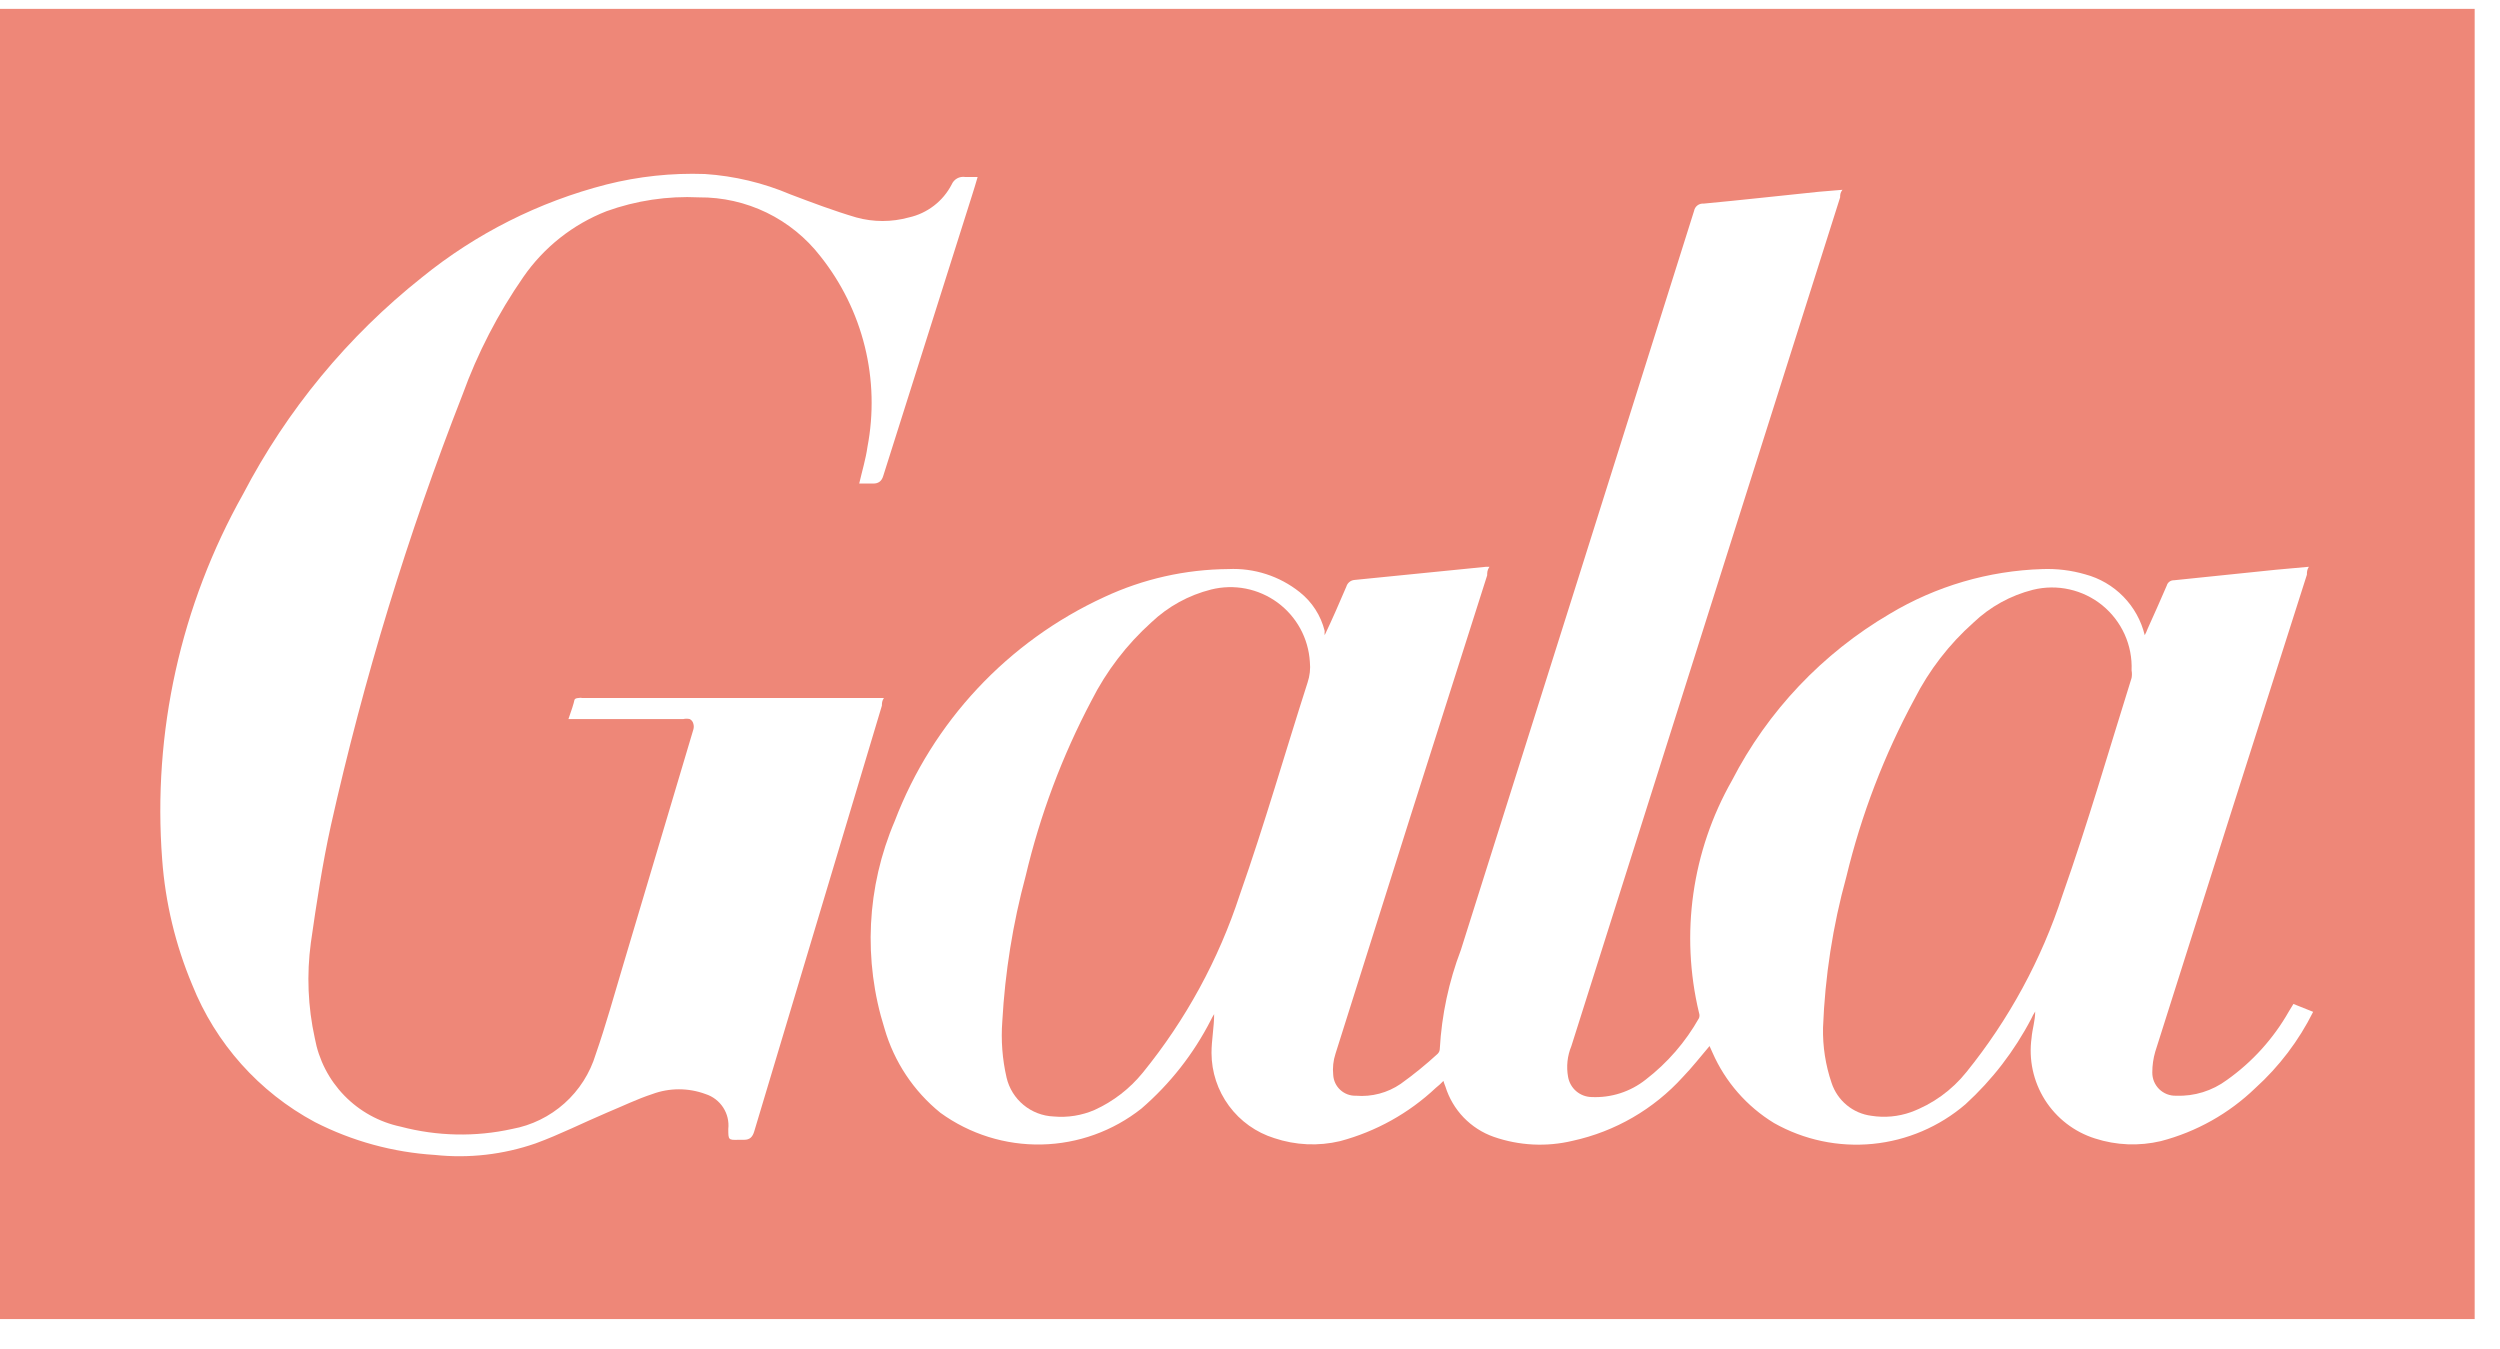 <svg width="76" height="41" viewBox="0 0 76 41" fill="none" xmlns="http://www.w3.org/2000/svg">
<path d="M75.23 0.28V40.1H0V0.27H75.23V0.28ZM51.97 31.8L52.06 32C52.45 32.888 53.102 33.635 53.93 34.14C54.841 34.655 55.889 34.876 56.93 34.774C57.971 34.672 58.956 34.252 59.75 33.57C60.564 32.827 61.24 31.947 61.75 30.97C61.784 30.894 61.824 30.82 61.87 30.75C61.87 31.03 61.78 31.29 61.76 31.55C61.668 32.206 61.811 32.873 62.164 33.434C62.518 33.994 63.058 34.411 63.69 34.61C64.337 34.819 65.028 34.846 65.69 34.69C66.769 34.409 67.757 33.854 68.56 33.08C69.286 32.423 69.883 31.636 70.32 30.76L69.72 30.52L69.58 30.75C69.113 31.573 68.471 32.283 67.7 32.83C67.253 33.162 66.706 33.332 66.15 33.31C66.055 33.313 65.962 33.296 65.874 33.262C65.786 33.227 65.706 33.175 65.638 33.109C65.571 33.042 65.518 32.963 65.482 32.876C65.446 32.788 65.429 32.695 65.43 32.6C65.43 32.387 65.46 32.175 65.52 31.97C67.047 27.143 68.583 22.31 70.13 17.47C70.13 17.4 70.13 17.32 70.19 17.23L69.19 17.32L66.09 17.64C66.041 17.638 65.992 17.653 65.952 17.682C65.912 17.711 65.883 17.753 65.87 17.8C65.68 18.24 65.49 18.67 65.29 19.11C65.265 19.179 65.235 19.245 65.2 19.31C65.093 18.867 64.868 18.462 64.549 18.136C64.231 17.811 63.83 17.577 63.39 17.46C62.968 17.337 62.529 17.284 62.09 17.3C60.453 17.35 58.855 17.818 57.45 18.66C55.402 19.861 53.737 21.619 52.65 23.73C51.433 25.871 51.076 28.395 51.65 30.79C51.669 30.842 51.669 30.899 51.65 30.95C51.241 31.676 50.69 32.312 50.03 32.82C49.562 33.191 48.976 33.379 48.38 33.35C48.209 33.346 48.046 33.283 47.916 33.172C47.787 33.061 47.7 32.908 47.67 32.74C47.612 32.424 47.647 32.097 47.77 31.8C50.49 23.2 53.213 14.6 55.94 6C55.94 5.93 55.94 5.86 56.01 5.77L55.29 5.83C54.12 5.95 52.96 6.08 51.79 6.19C51.723 6.184 51.656 6.203 51.602 6.244C51.549 6.285 51.512 6.344 51.5 6.41C49.14 13.903 46.777 21.394 44.41 28.88C44.044 29.841 43.828 30.853 43.77 31.88C43.77 31.91 43.764 31.94 43.752 31.967C43.739 31.995 43.722 32.02 43.7 32.04C43.345 32.366 42.971 32.67 42.58 32.95C42.182 33.223 41.701 33.35 41.22 33.31C41.046 33.316 40.876 33.253 40.747 33.135C40.618 33.018 40.54 32.854 40.53 32.68C40.507 32.461 40.531 32.24 40.6 32.03C42.127 27.177 43.663 22.33 45.21 17.49C45.21 17.41 45.21 17.33 45.28 17.23H45.18L41.18 17.63C41.123 17.634 41.068 17.655 41.024 17.691C40.979 17.727 40.946 17.775 40.93 17.83C40.72 18.32 40.5 18.83 40.27 19.31C40.265 19.267 40.265 19.223 40.27 19.18C40.154 18.713 39.887 18.298 39.51 18C38.896 17.511 38.124 17.262 37.34 17.3C36.037 17.309 34.751 17.599 33.57 18.15C30.637 19.499 28.35 21.944 27.2 24.96C26.345 26.958 26.235 29.197 26.89 31.27C27.181 32.277 27.774 33.171 28.59 33.83C29.483 34.477 30.564 34.816 31.667 34.792C32.77 34.769 33.835 34.385 34.7 33.7C35.571 32.948 36.287 32.035 36.81 31.01C36.839 30.948 36.872 30.888 36.91 30.83C36.91 31.22 36.83 31.62 36.83 32.01C36.831 32.589 37.017 33.152 37.361 33.618C37.704 34.084 38.188 34.428 38.74 34.6C39.385 34.816 40.078 34.848 40.74 34.69C41.829 34.399 42.829 33.843 43.65 33.07C43.731 33.006 43.808 32.936 43.88 32.86C43.897 32.918 43.917 32.975 43.94 33.03C44.049 33.382 44.238 33.704 44.493 33.97C44.749 34.235 45.062 34.438 45.41 34.56C46.182 34.829 47.015 34.871 47.81 34.68C49.101 34.398 50.272 33.72 51.16 32.74C51.44 32.45 51.69 32.13 51.97 31.8ZM17.28 21.86H20.77C20.836 21.845 20.904 21.845 20.97 21.86C20.998 21.876 21.023 21.897 21.042 21.923C21.061 21.949 21.074 21.979 21.08 22.01C21.094 22.063 21.094 22.118 21.08 22.17C20.367 24.564 19.653 26.957 18.94 29.35C18.67 30.25 18.42 31.16 18.11 32.05C17.936 32.626 17.607 33.142 17.159 33.542C16.711 33.942 16.161 34.212 15.57 34.32C14.451 34.568 13.288 34.543 12.18 34.25C11.527 34.112 10.93 33.782 10.465 33.303C10 32.824 9.689 32.217 9.57 31.56C9.36 30.608 9.32 29.626 9.45 28.66C9.62 27.47 9.8 26.27 10.06 25.09C11.058 20.631 12.395 16.255 14.06 12C14.519 10.732 15.141 9.529 15.91 8.42C16.535 7.517 17.416 6.82 18.44 6.42C19.34 6.096 20.295 5.953 21.25 6C21.961 5.994 22.665 6.153 23.305 6.463C23.945 6.774 24.504 7.228 24.94 7.79C25.582 8.597 26.043 9.533 26.29 10.534C26.537 11.535 26.564 12.578 26.37 13.59C26.32 13.95 26.21 14.31 26.12 14.7C26.27 14.7 26.41 14.7 26.55 14.7C26.69 14.7 26.8 14.64 26.85 14.47L29.55 5.94C29.61 5.76 29.66 5.58 29.72 5.38C29.58 5.38 29.46 5.38 29.34 5.38C29.256 5.367 29.169 5.383 29.095 5.424C29.021 5.466 28.963 5.532 28.93 5.61C28.799 5.862 28.616 6.082 28.391 6.254C28.166 6.427 27.907 6.549 27.63 6.61C27.107 6.755 26.553 6.755 26.03 6.61C25.35 6.41 24.69 6.16 24.03 5.91C23.204 5.559 22.325 5.349 21.43 5.29C20.42 5.254 19.41 5.362 18.43 5.61C16.382 6.136 14.472 7.098 12.83 8.43C10.574 10.22 8.721 12.466 7.39 15.02C5.492 18.4 4.636 22.265 4.93 26.13C5.026 27.438 5.333 28.721 5.84 29.93C6.553 31.719 7.874 33.199 9.57 34.11C10.705 34.691 11.948 35.031 13.22 35.11C14.253 35.22 15.298 35.1 16.28 34.76C17.02 34.49 17.73 34.13 18.46 33.82C18.92 33.63 19.37 33.41 19.83 33.26C20.352 33.066 20.928 33.066 21.45 33.26C21.67 33.33 21.858 33.474 21.984 33.667C22.11 33.861 22.165 34.091 22.14 34.32C22.14 34.65 22.14 34.66 22.45 34.65H22.62C22.8 34.65 22.88 34.56 22.93 34.39L26.81 21.45C26.81 21.38 26.81 21.31 26.87 21.22H17.71C17.667 21.21 17.623 21.21 17.58 21.22C17.58 21.22 17.47 21.22 17.46 21.29C17.45 21.36 17.36 21.64 17.28 21.86Z" fill="#EE8778"/>
<path d="M30.47 31.05C30.553 29.556 30.791 28.075 31.18 26.63C31.618 24.776 32.29 22.985 33.18 21.3C33.634 20.401 34.252 19.595 35 18.921C35.511 18.436 36.137 18.092 36.82 17.921C37.164 17.835 37.524 17.826 37.872 17.894C38.22 17.963 38.549 18.107 38.836 18.317C39.122 18.527 39.358 18.797 39.529 19.109C39.699 19.421 39.798 19.766 39.82 20.12C39.842 20.333 39.818 20.547 39.75 20.75C39.06 22.9 38.44 25.07 37.69 27.2C37.047 29.169 36.047 31.003 34.74 32.61C34.347 33.094 33.847 33.481 33.28 33.74C32.887 33.911 32.457 33.98 32.03 33.941C31.695 33.927 31.374 33.804 31.116 33.591C30.858 33.378 30.676 33.086 30.6 32.76C30.471 32.2 30.427 31.624 30.47 31.05Z" fill="#EE8778"/>
<path d="M55.42 31.24C55.479 29.688 55.717 28.148 56.13 26.65C56.584 24.768 57.279 22.953 58.2 21.25C58.647 20.372 59.254 19.585 59.99 18.93C60.497 18.446 61.12 18.102 61.8 17.93C62.165 17.84 62.546 17.835 62.912 17.918C63.279 18 63.622 18.167 63.913 18.404C64.204 18.642 64.436 18.945 64.59 19.287C64.744 19.63 64.816 20.005 64.8 20.38C64.814 20.456 64.814 20.534 64.8 20.61C64.11 22.81 63.47 25.03 62.7 27.21C62.063 29.166 61.073 30.99 59.78 32.59C59.338 33.143 58.754 33.565 58.09 33.81C57.705 33.946 57.293 33.984 56.89 33.92C56.614 33.885 56.354 33.772 56.14 33.595C55.926 33.418 55.767 33.184 55.68 32.92C55.496 32.38 55.408 31.811 55.42 31.24Z" fill="#EE8778"/>
</svg>
